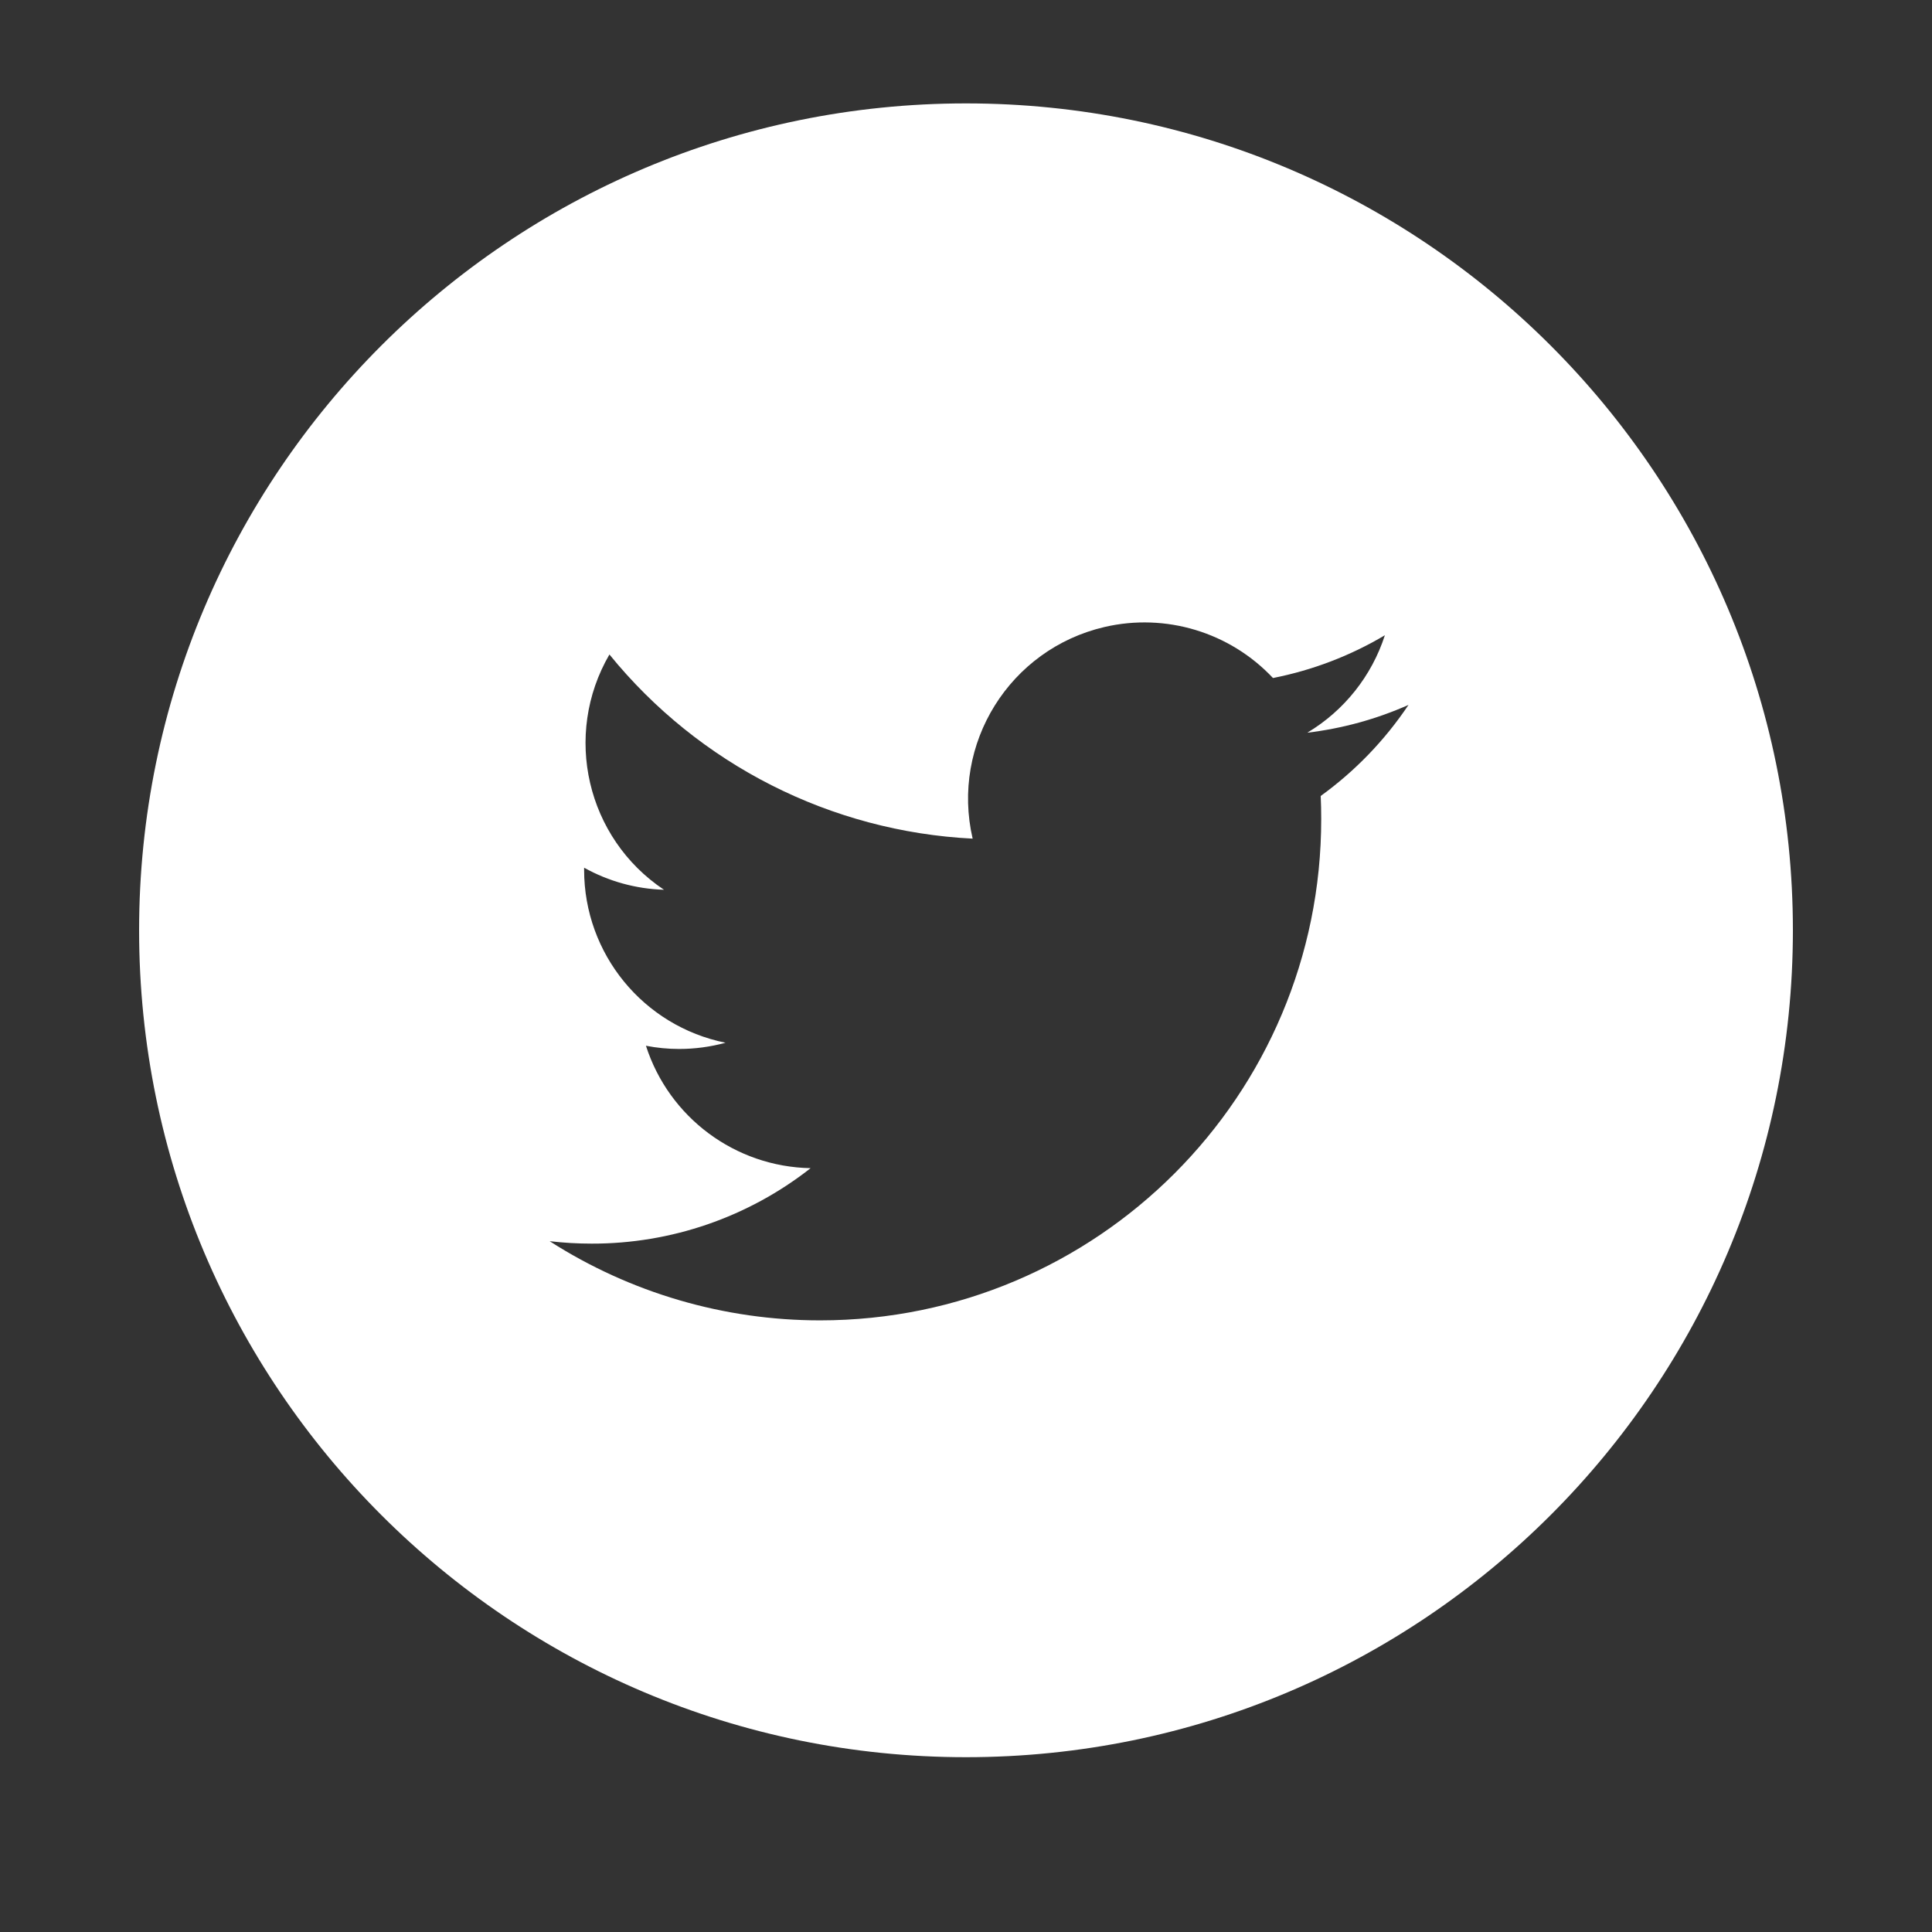 <?xml version="1.0" encoding="UTF-8"?><svg id="Livello_1" xmlns="http://www.w3.org/2000/svg" viewBox="0 0 500 500"><rect x="0" y="0" width="500" height="500" fill="#333333" stroke="none"/><defs><style>.cls-1{fill:#fff;}</style></defs><path id="Tracciato_767" class="cls-1" d="m250,26.76c-118.19,0-214,95.81-214,214s95.81,214,214,214,214-95.81,214-214c0,0,0,0,0,0,0-118.19-95.81-214-214-214m91.8,179.28c.09,1.95.13,3.91.13,5.9.03,71.64-58.02,129.74-129.66,129.77-24.82.01-49.12-7.1-70.02-20.49,3.61.42,7.25.63,10.89.63,20.54.04,40.5-6.84,56.65-19.53-19.52-.36-36.65-13.1-42.62-31.68,2.83.55,5.7.83,8.58.83,4.06,0,8.1-.54,12.02-1.61-21.29-4.3-36.59-23.01-36.6-44.72v-.58c6.33,3.53,13.42,5.49,20.67,5.71-20.05-13.38-26.23-40.05-14.12-60.89,23.15,28.5,57.32,45.82,94,47.66-5.7-24.56,9.6-49.08,34.15-54.78,15.84-3.67,32.44,1.36,43.58,13.21,10.21-2.01,20.01-5.75,28.96-11.07-3.42,10.56-10.55,19.52-20.08,25.22,9.04-1.08,17.86-3.5,26.19-7.19-6.13,9.15-13.83,17.14-22.76,23.59"/></svg>